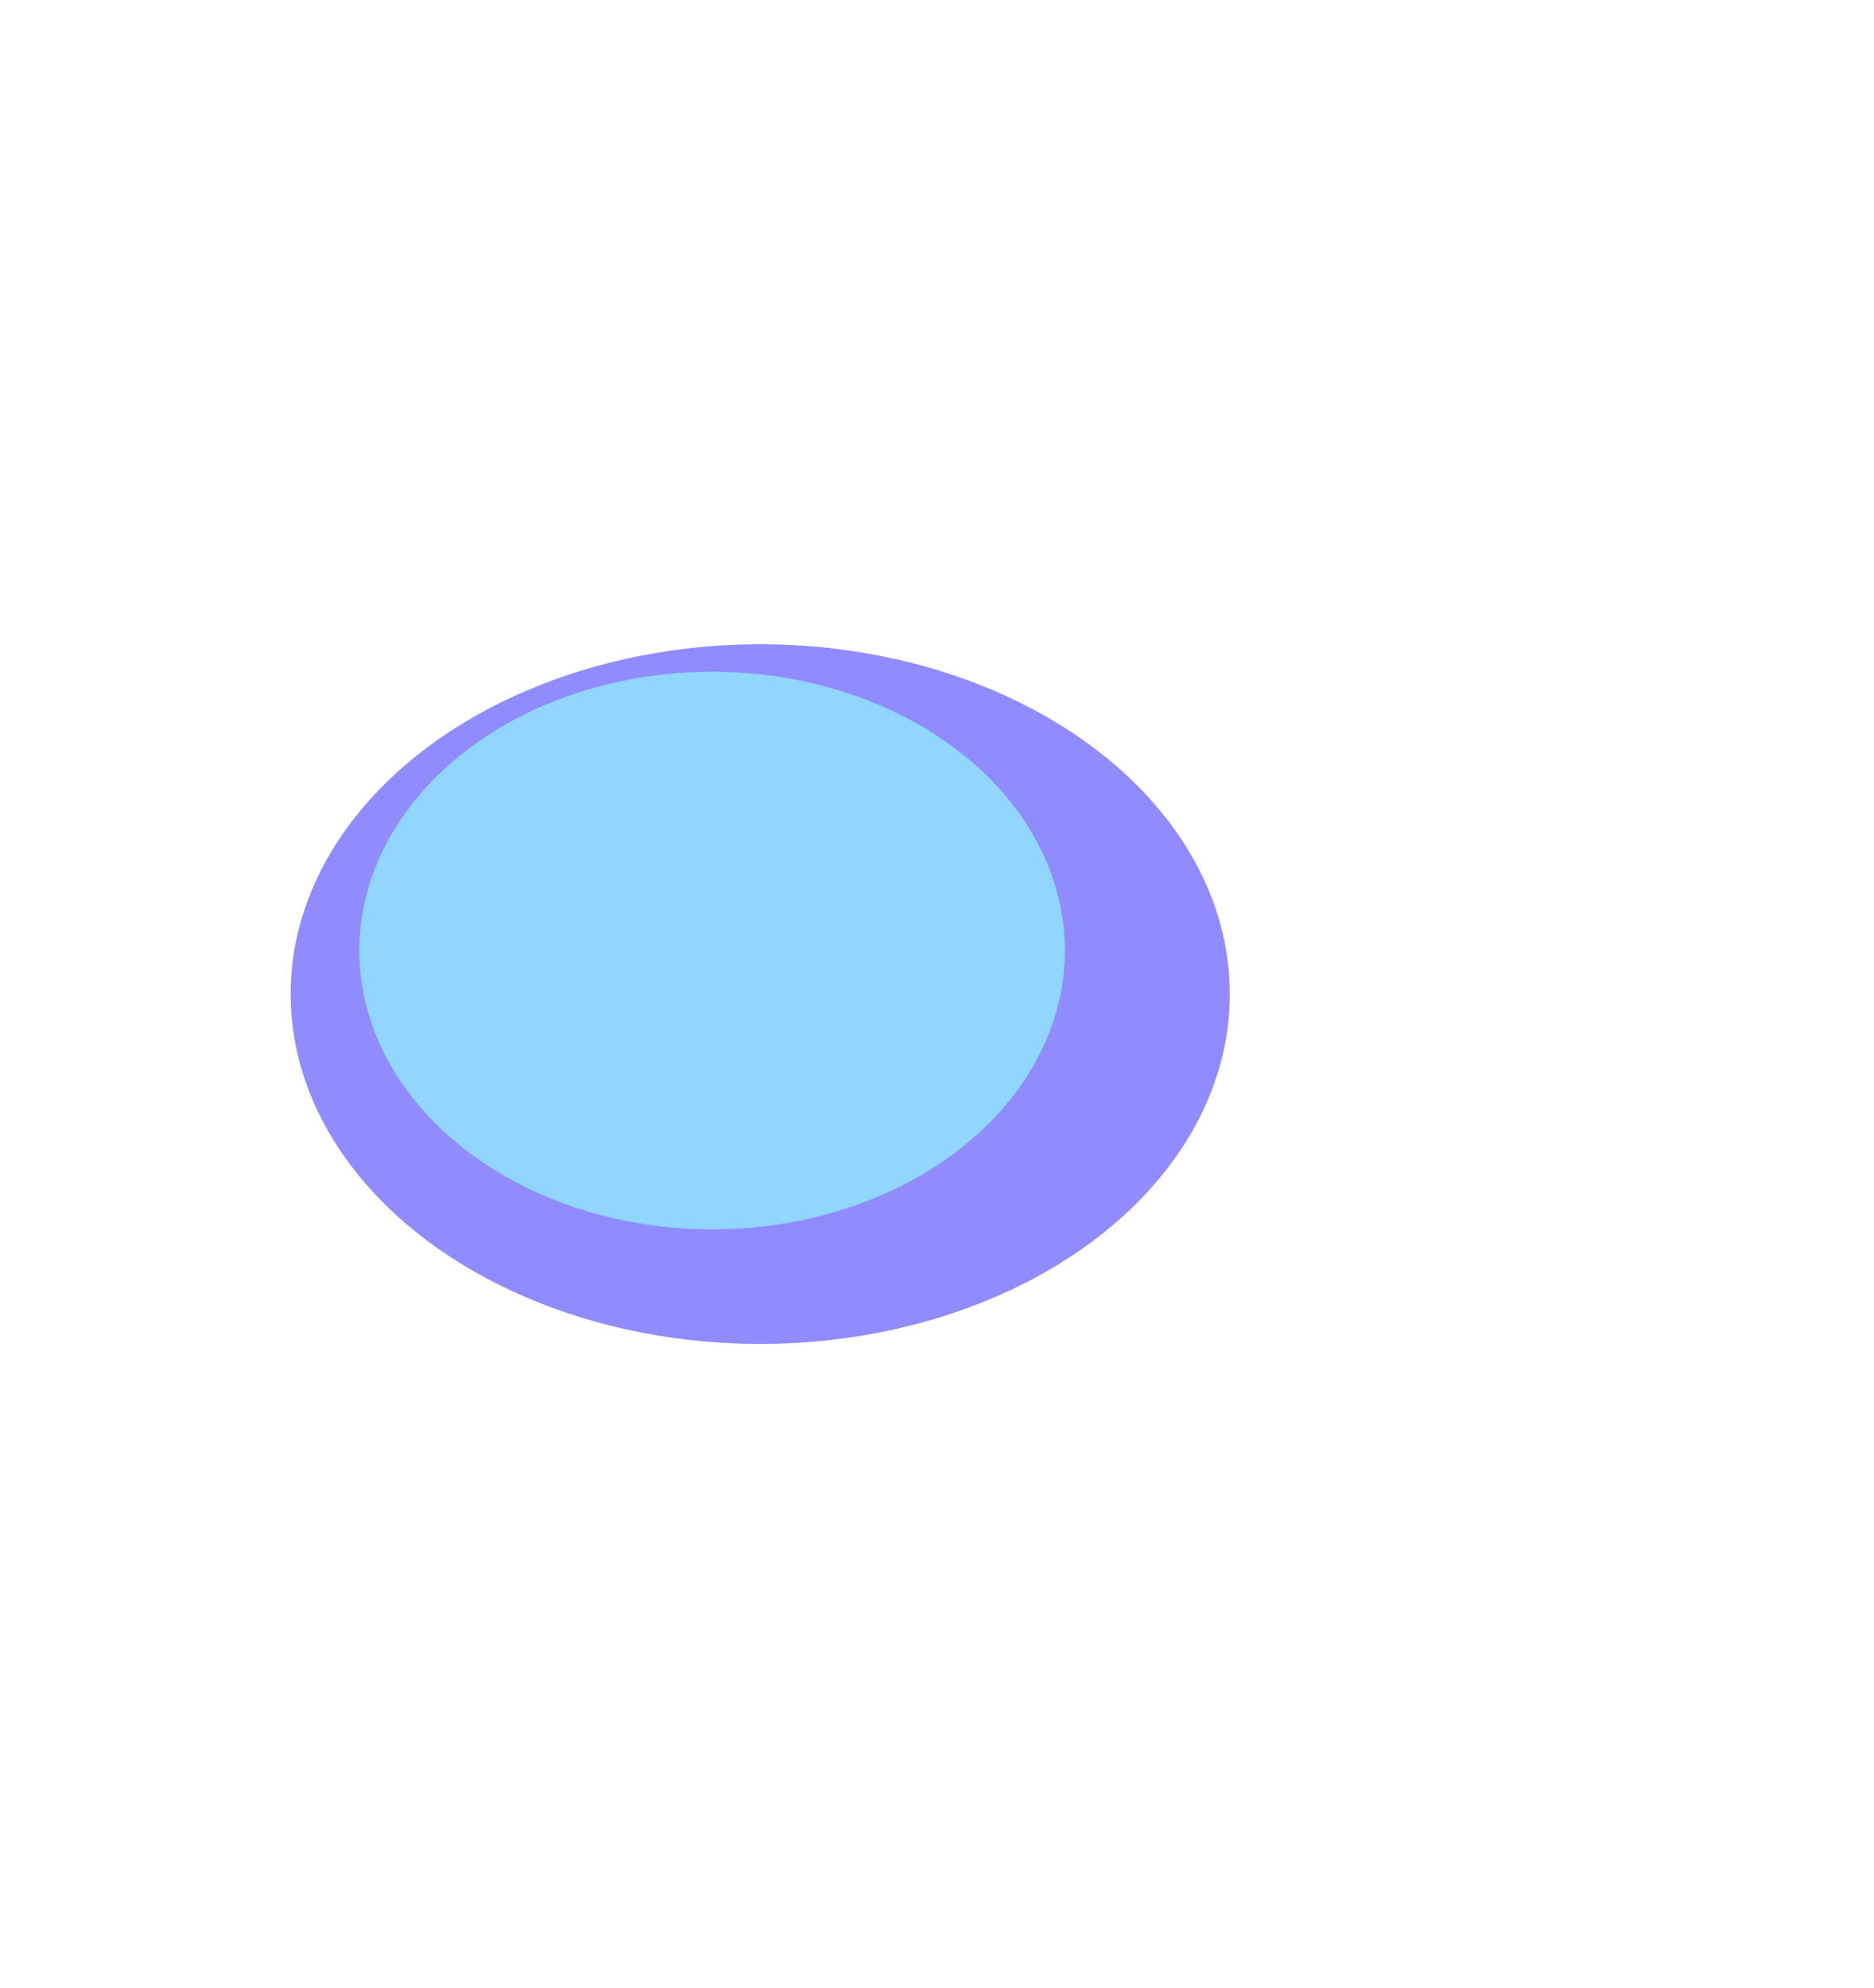 <svg width="1554" height="1648" viewBox="0 0 1554 1648" fill="none" xmlns="http://www.w3.org/2000/svg">
<g opacity="0.45">
<g filter="url(#filter0_f_1_2161)">
<ellipse cx="630.411" cy="824" rx="389.41" ry="290" fill="#0900FF"/>
</g>
<g filter="url(#filter1_f_1_2161)">
<ellipse cx="590.519" cy="787.908" rx="231.114" ry="292.533" transform="rotate(90 590.519 787.908)" fill="#08A3FC"/>
</g>
</g>
<defs>
<filter id="filter0_f_1_2161" x="-293" y="0" width="1846.82" height="1648" filterUnits="userSpaceOnUse" color-interpolation-filters="sRGB">
<feFlood flood-opacity="0" result="BackgroundImageFix"/>
<feBlend mode="normal" in="SourceGraphic" in2="BackgroundImageFix" result="shape"/>
<feGaussianBlur stdDeviation="267" result="effect1_foregroundBlur_1_2161"/>
</filter>
<filter id="filter1_f_1_2161" x="73.987" y="332.795" width="1033.07" height="910.227" filterUnits="userSpaceOnUse" color-interpolation-filters="sRGB">
<feFlood flood-opacity="0" result="BackgroundImageFix"/>
<feBlend mode="normal" in="SourceGraphic" in2="BackgroundImageFix" result="shape"/>
<feGaussianBlur stdDeviation="112" result="effect1_foregroundBlur_1_2161"/>
</filter>
</defs>
</svg>
